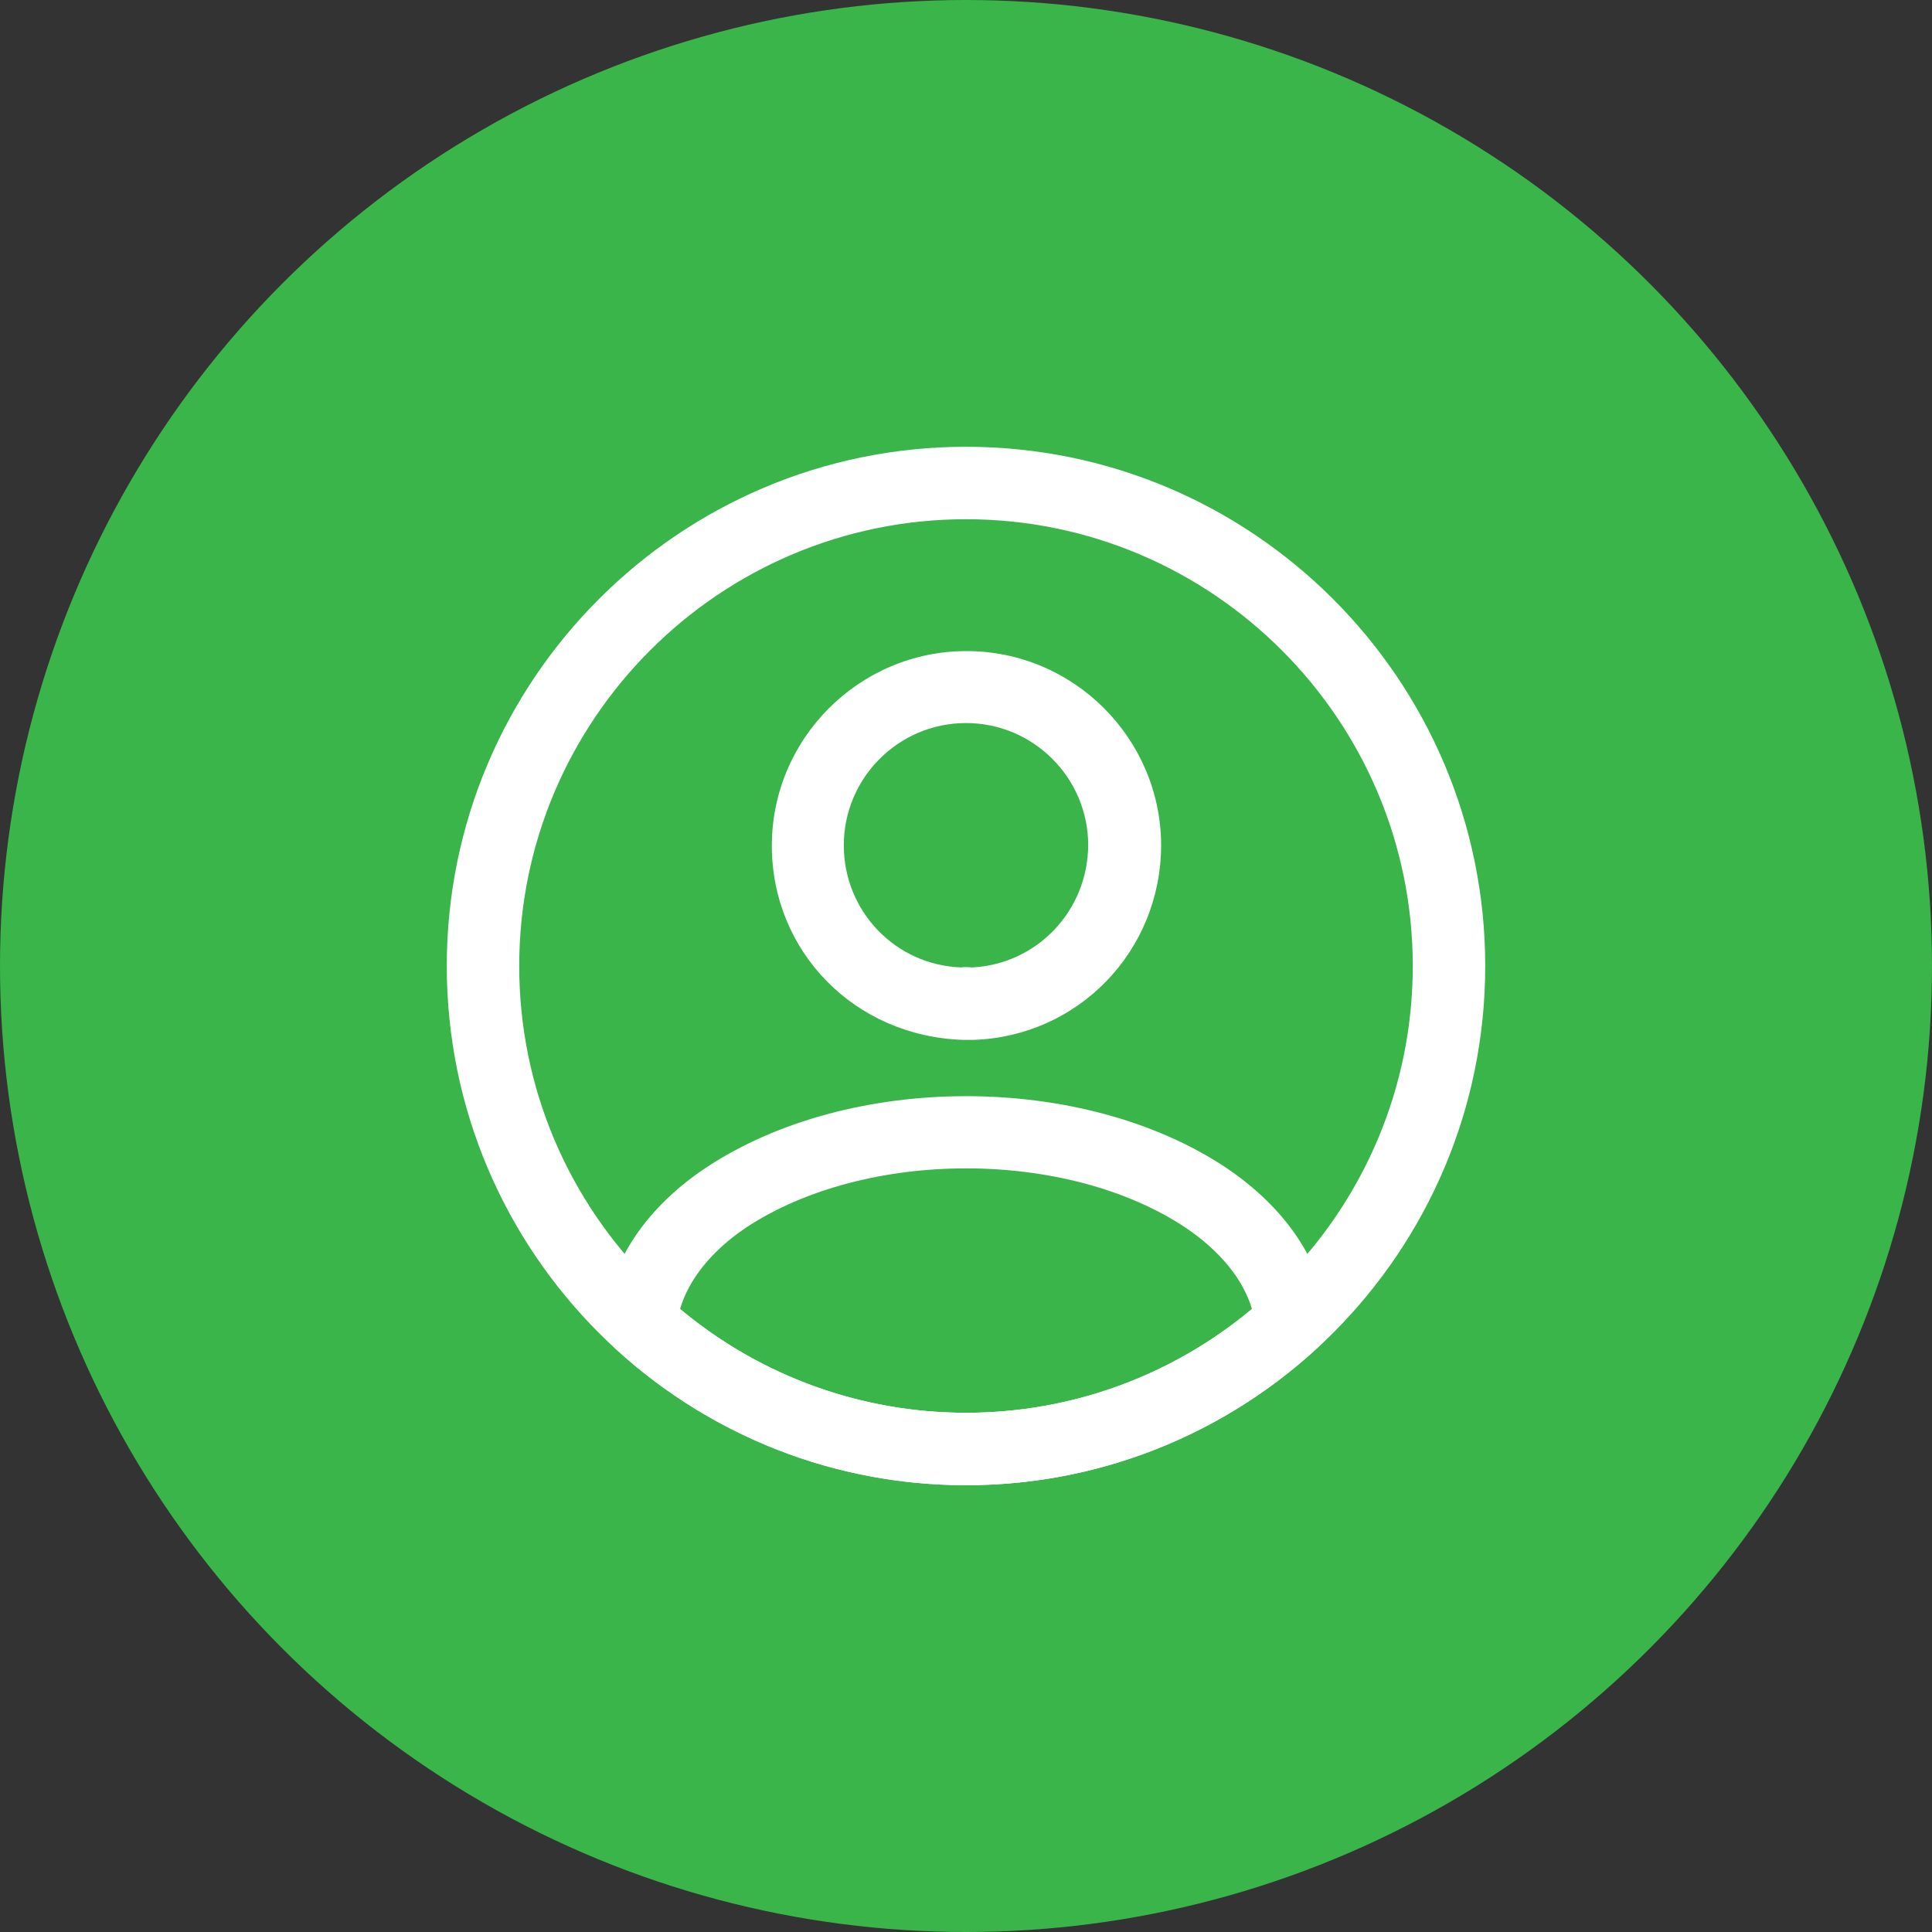 <svg xmlns="http://www.w3.org/2000/svg" fill="none" viewBox="0 0 40 40" height="40" width="40">
<rect x="0" y="0" width="40" height="40" fill="#333333" stroke="none"/>
<circle fill="#39B54A" r="20" cy="20" cx="20"></circle>
<path fill="white" d="M20.12 21.53C20.1 21.53 20.07 21.53 20.05 21.53C20.02 21.53 19.98 21.53 19.95 21.53C17.68 21.46 15.98 19.69 15.98 17.51C15.98 15.29 17.79 13.48 20.01 13.48C22.23 13.48 24.04 15.29 24.04 17.51C24.03 19.7 22.32 21.46 20.15 21.53C20.13 21.53 20.13 21.53 20.12 21.53ZM20 14.97C18.6 14.97 17.47 16.11 17.47 17.5C17.47 18.87 18.54 19.98 19.9 20.03C19.93 20.02 20.03 20.02 20.13 20.03C21.47 19.96 22.52 18.86 22.53 17.5C22.53 16.11 21.4 14.97 20 14.97Z"></path>
<path fill="white" d="M20 30.75C17.31 30.75 14.74 29.75 12.75 27.93C12.57 27.77 12.49 27.53 12.51 27.3C12.64 26.11 13.38 25 14.61 24.18C17.59 22.2 22.42 22.2 25.39 24.18C26.62 25.01 27.36 26.11 27.49 27.3C27.52 27.54 27.43 27.77 27.25 27.93C25.26 29.75 22.69 30.75 20 30.75ZM14.08 27.1C15.74 28.49 17.83 29.25 20 29.25C22.17 29.25 24.26 28.49 25.92 27.1C25.74 26.49 25.26 25.9 24.55 25.42C22.09 23.78 17.92 23.78 15.44 25.42C14.73 25.9 14.26 26.49 14.08 27.1Z"></path>
<path fill="white" d="M20 30.75C14.07 30.75 9.25 25.93 9.25 20C9.25 14.07 14.07 9.25 20 9.25C25.93 9.25 30.75 14.07 30.75 20C30.75 25.93 25.93 30.75 20 30.75ZM20 10.75C14.9 10.75 10.75 14.9 10.75 20C10.75 25.1 14.9 29.25 20 29.25C25.1 29.25 29.25 25.1 29.25 20C29.25 14.9 25.1 10.75 20 10.75Z"></path>
</svg>
